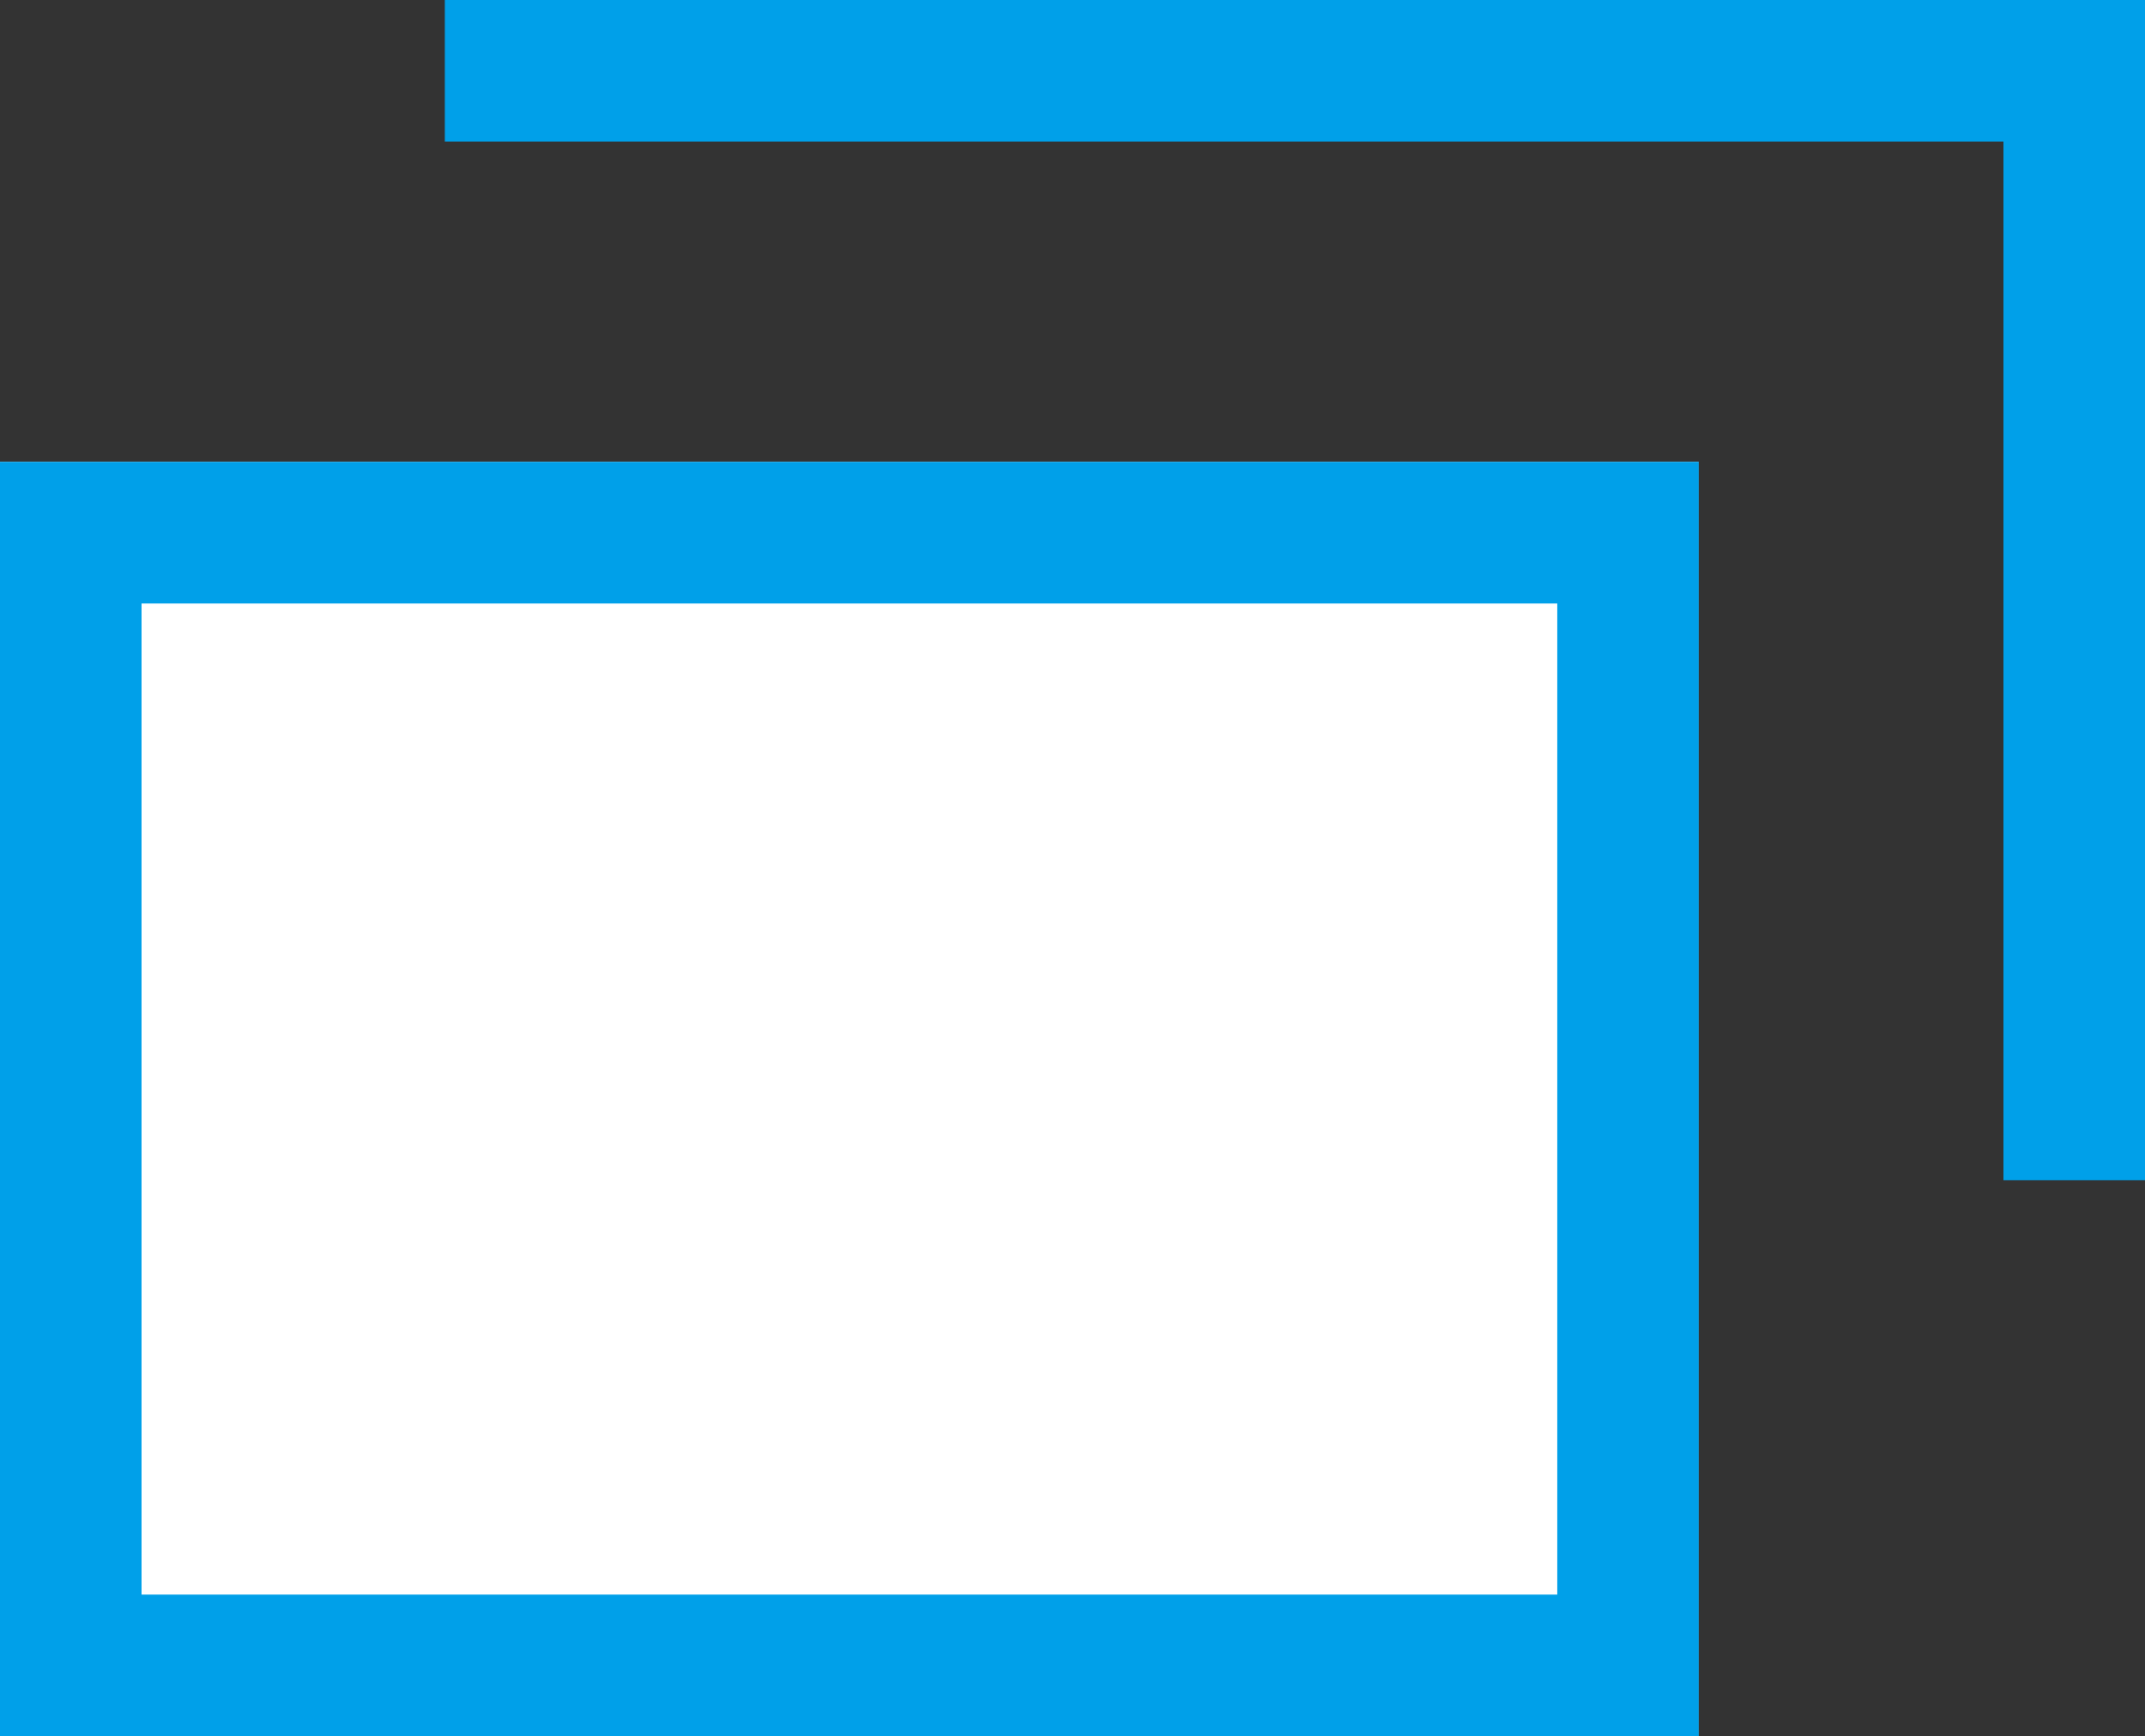 <svg xmlns="http://www.w3.org/2000/svg" width="15.152" height="12.262"><rect width="100%" height="100%" fill="#333333" stroke="none"/><path fill="#fff" d="M0 3.262h12v9H0z"/><path d="M1 4.262v7h10v-7H1m-1-1h12v9H0z" fill="#00a0e9"/><path d="M15.152 8.336h-1V1H3.142V0h12.01z" fill="#00a0e9"/></svg>